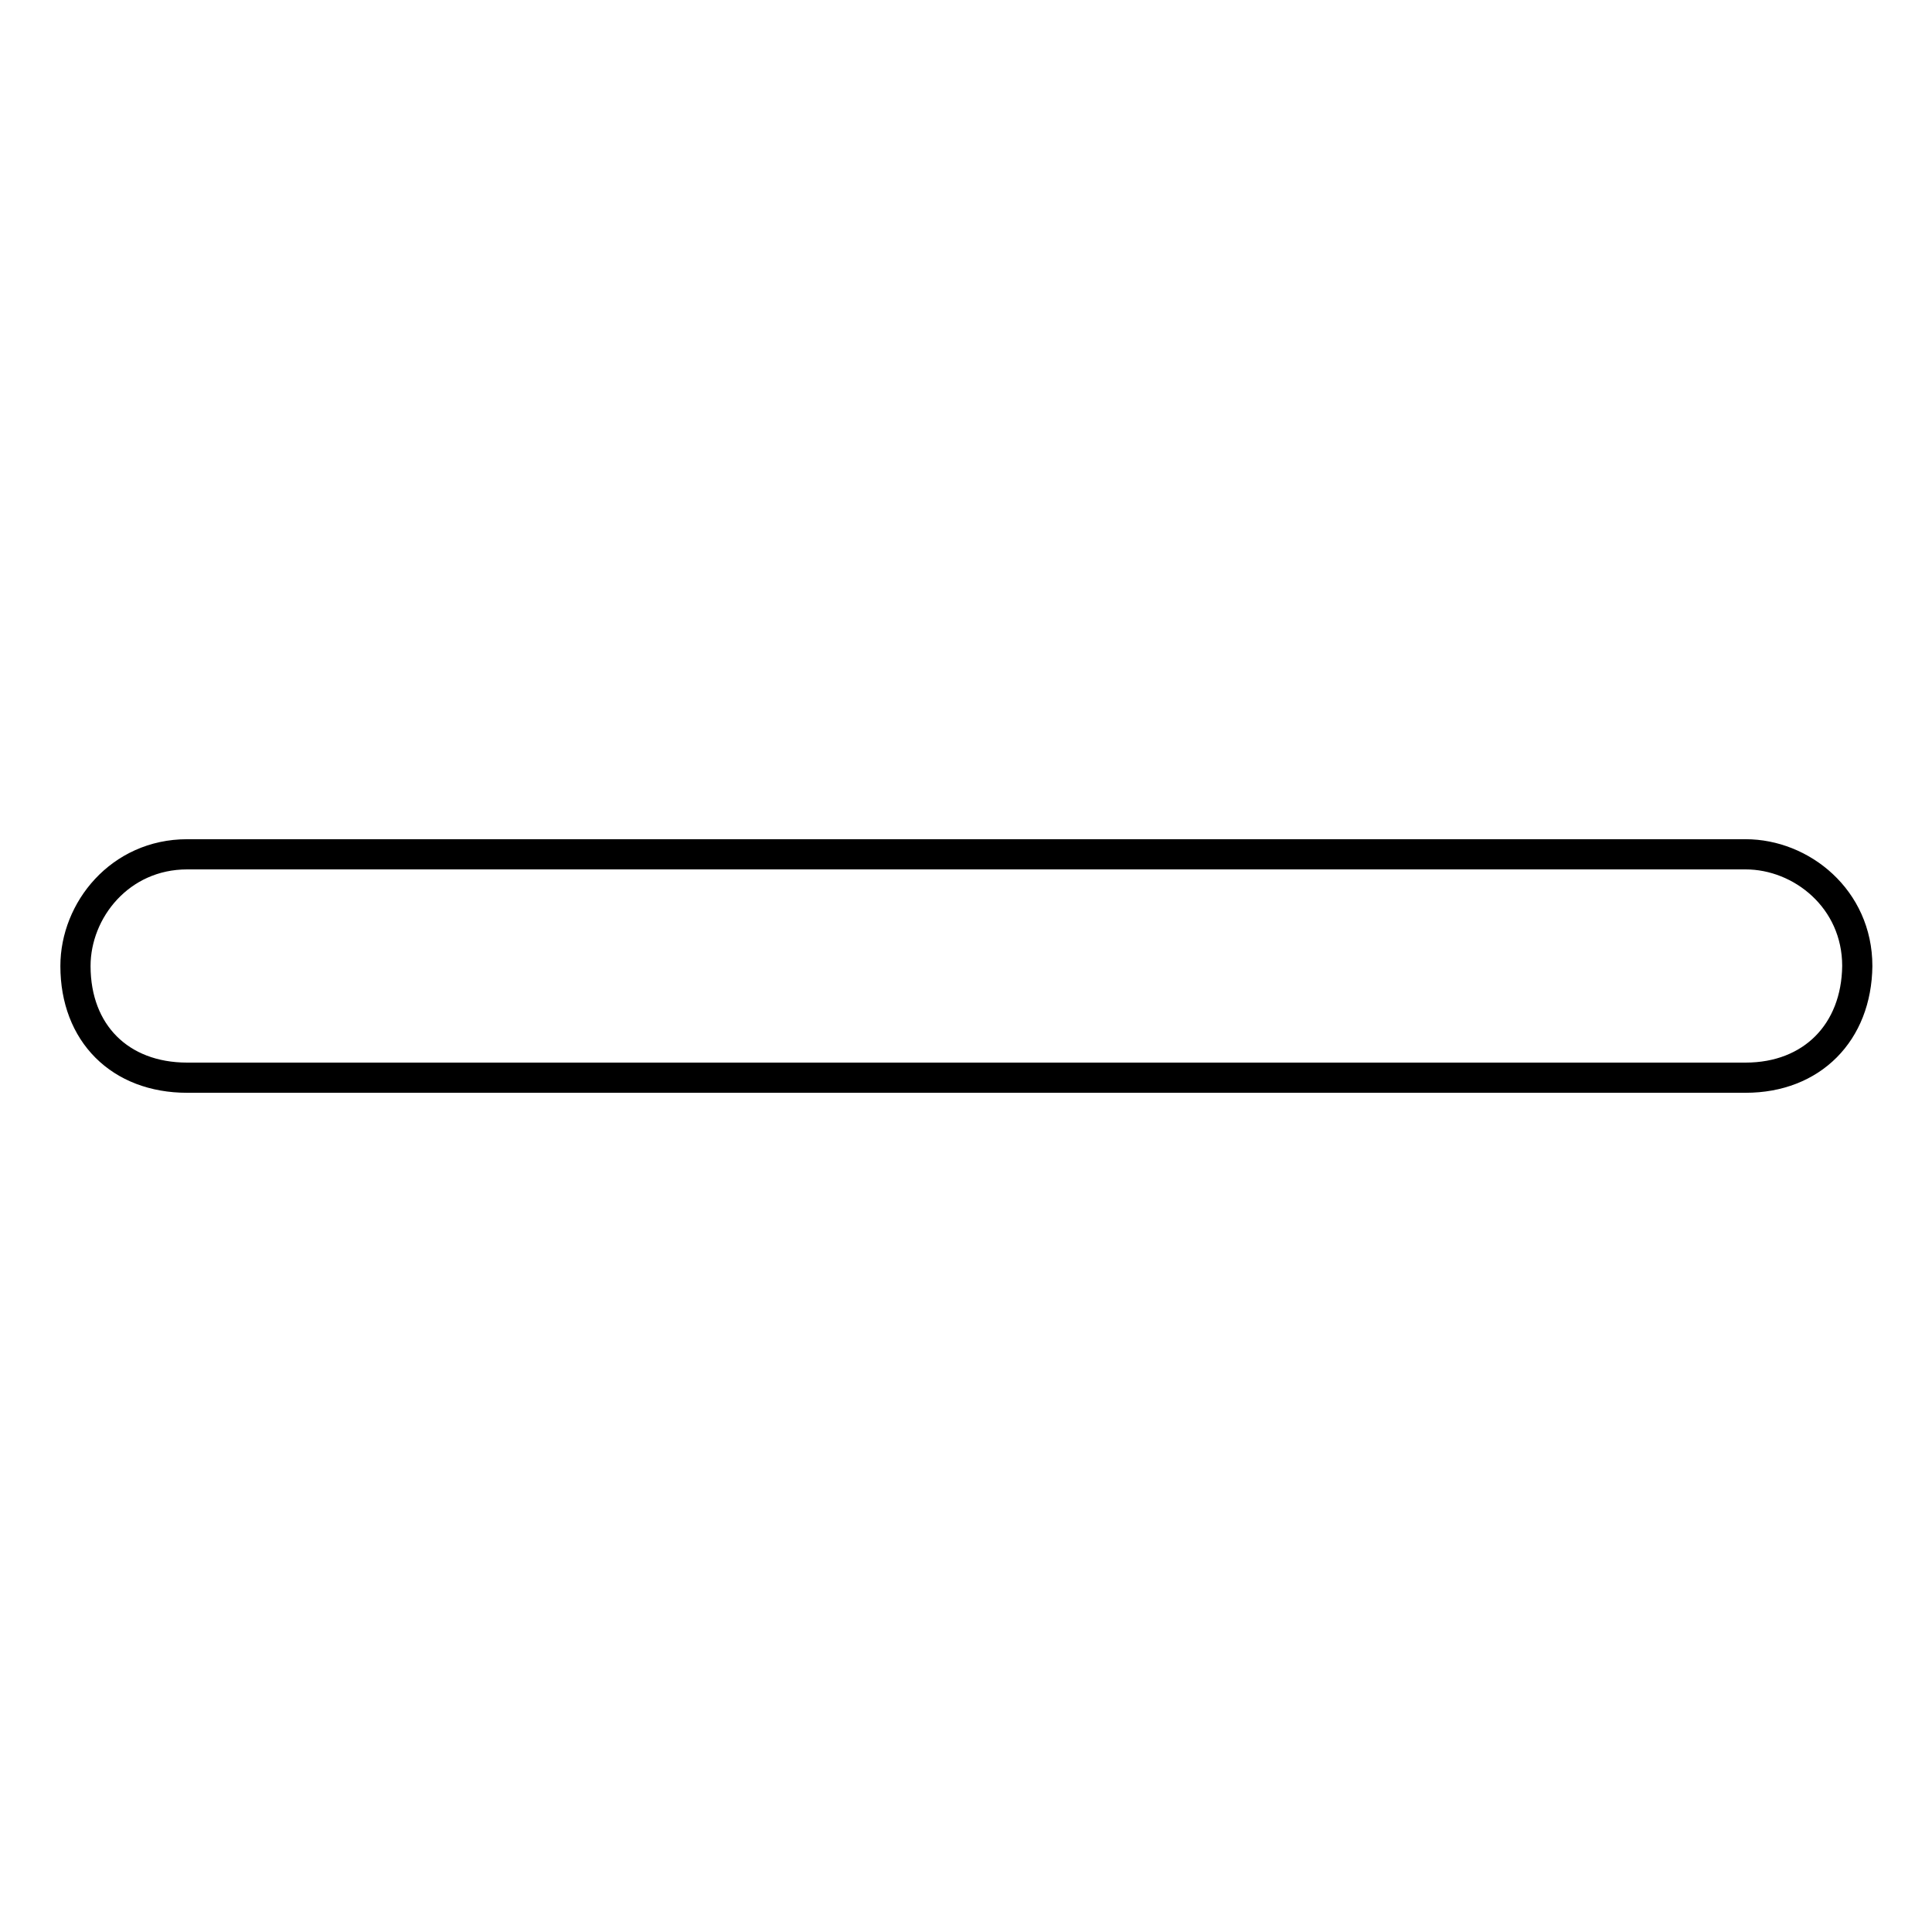 <?xml version="1.0" encoding="utf-8"?>
<!-- Svg Vector Icons : http://www.onlinewebfonts.com/icon -->
<!DOCTYPE svg PUBLIC "-//W3C//DTD SVG 1.1//EN" "http://www.w3.org/Graphics/SVG/1.1/DTD/svg11.dtd">
<svg version="1.1" xmlns="http://www.w3.org/2000/svg" xmlns:xlink="http://www.w3.org/1999/xlink" x="0px" y="0px" viewBox="0 0 256 256" enable-background="new 0 0 256 256" xml:space="preserve">
<g> <path stroke-width="4" fill-opacity="0" stroke="#000000"  d="M231.3,142.8H24.8c-8.9,0-14.8-5.9-14.8-14.8c0-7.4,5.9-14.8,14.8-14.8h206.5c7.4,0,14.8,5.9,14.8,14.8 C246,136.8,240.1,142.8,231.3,142.8z"/></g>
</svg>